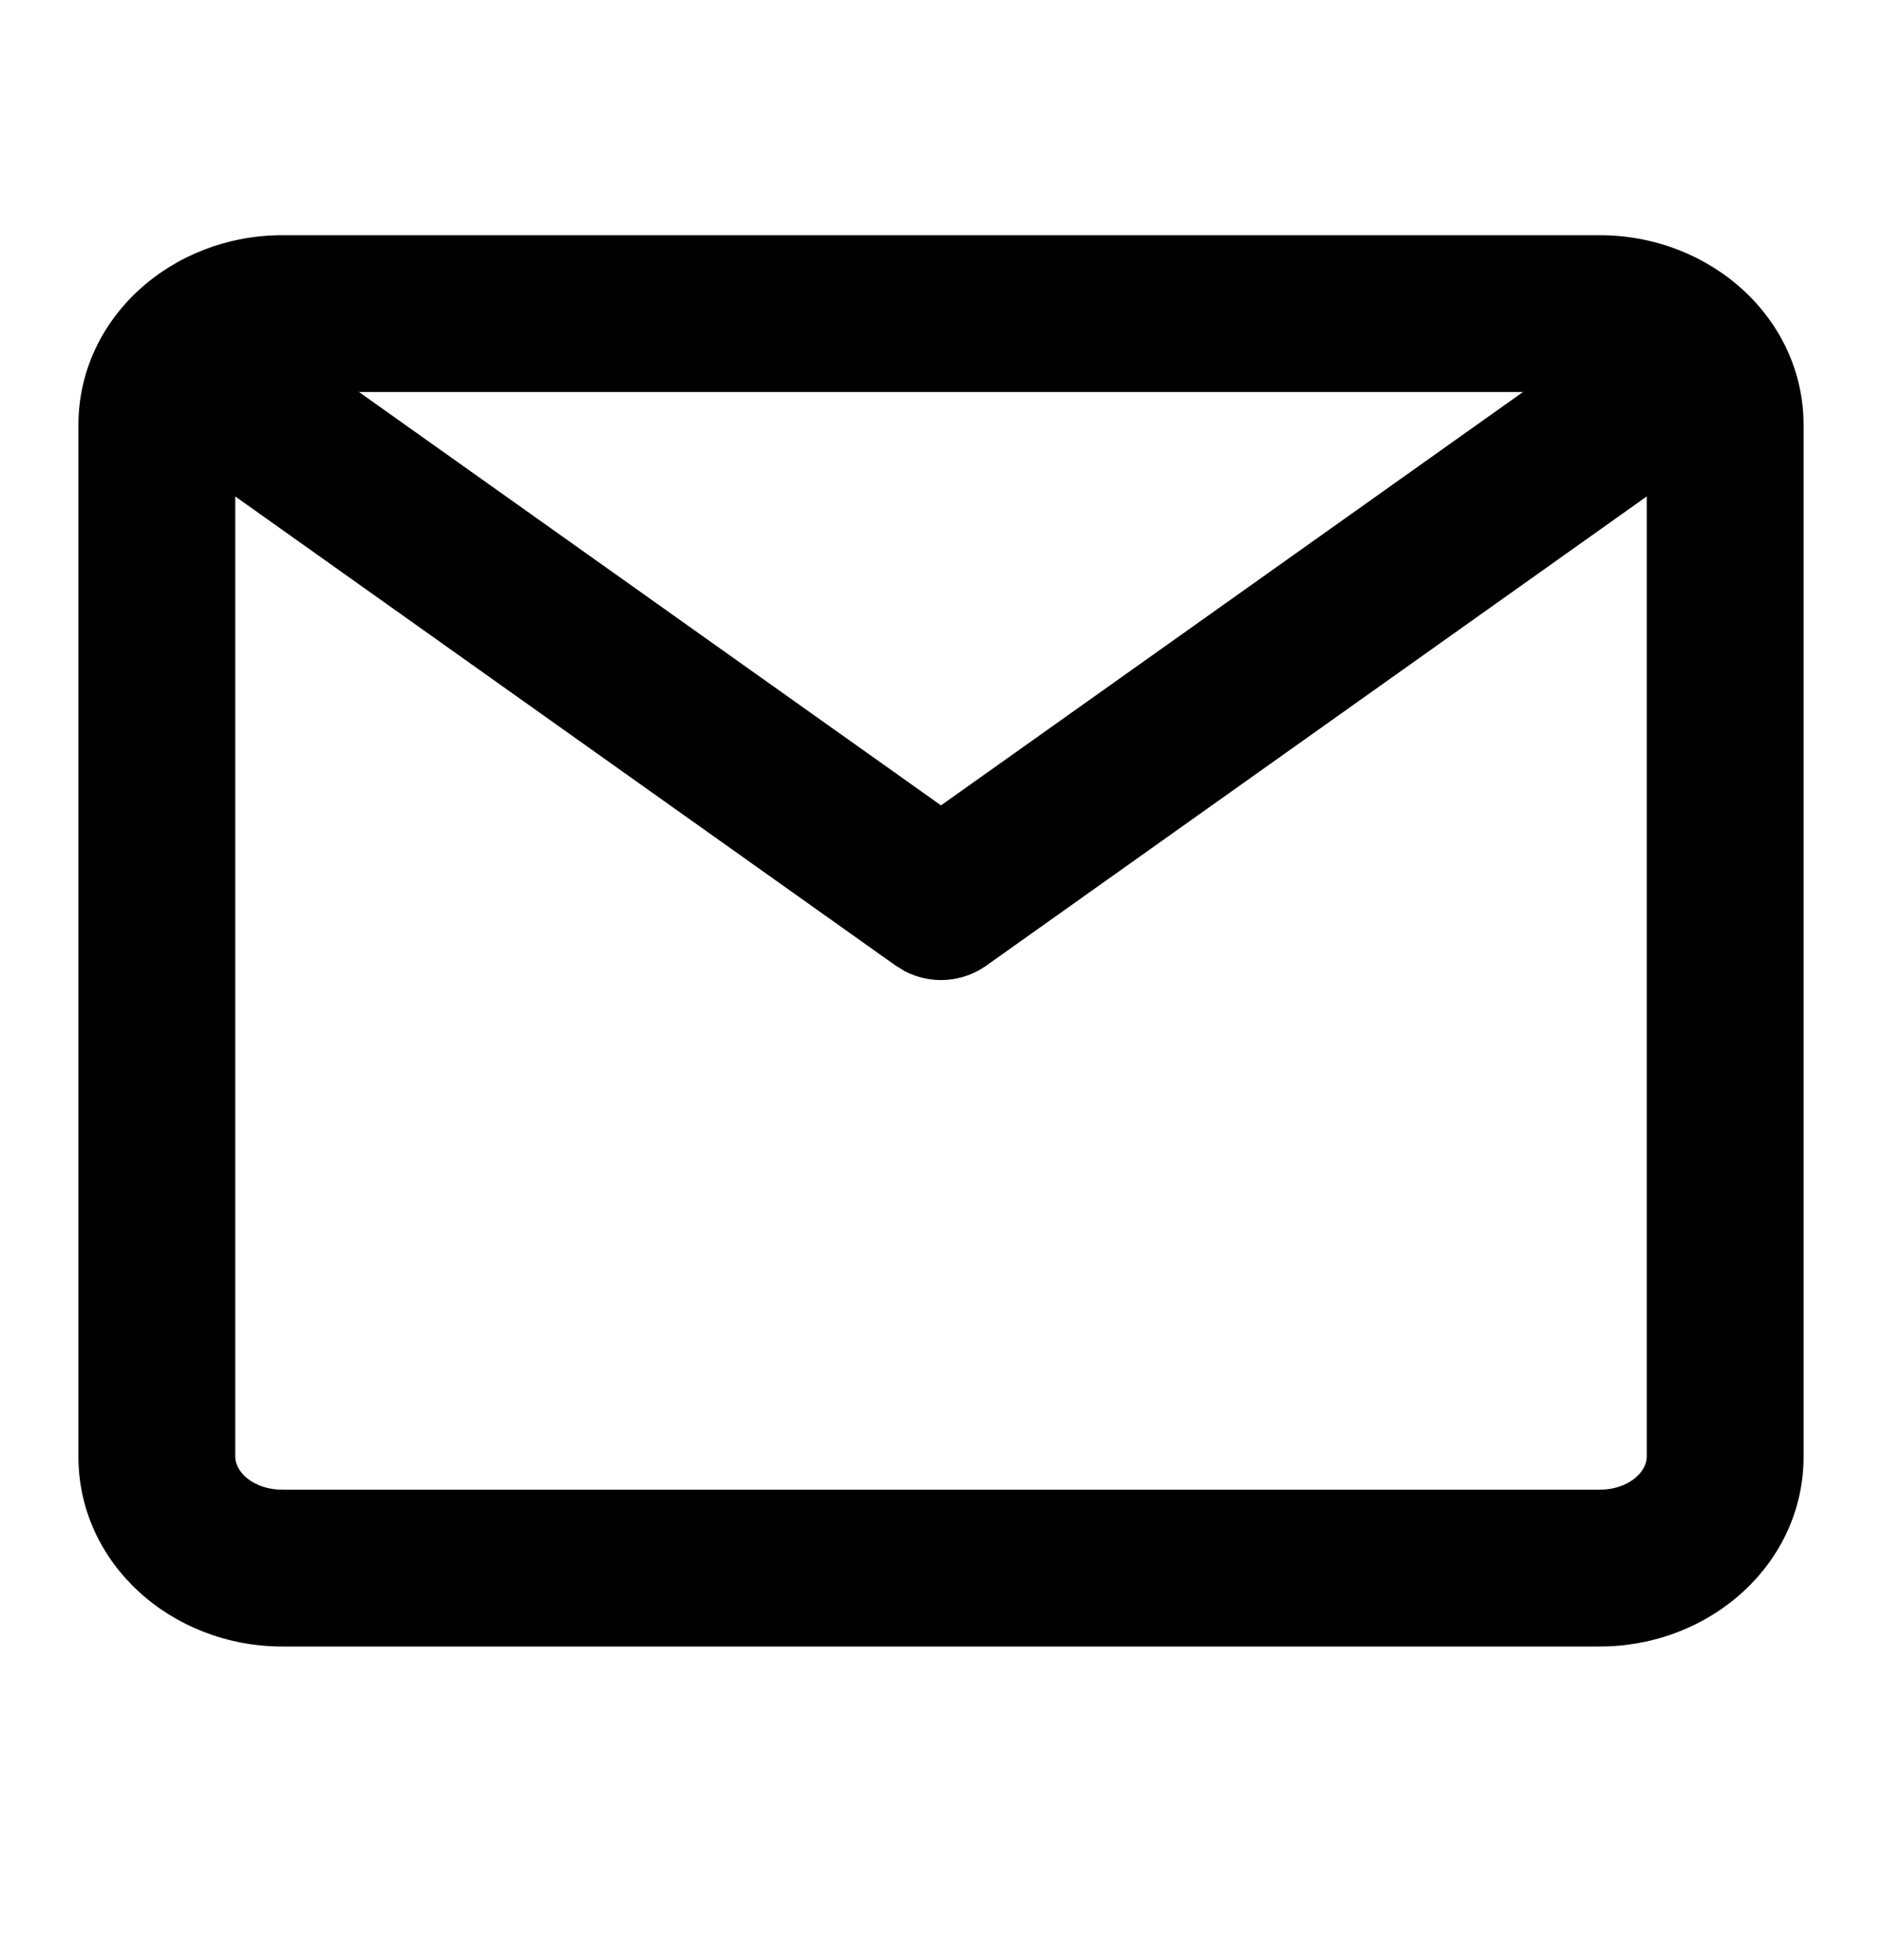 <svg width="24" height="25" viewBox="0 0 24 25" fill="none" xmlns="http://www.w3.org/2000/svg">
<path fill-rule="evenodd" clip-rule="evenodd" d="M20.921 3.935C21.371 3.615 21.995 3.721 22.315 4.171C22.61 4.586 22.543 5.15 22.177 5.486L22.079 5.565L12.579 12.315C12.271 12.534 11.87 12.559 11.54 12.388L11.421 12.315L1.921 5.565C1.471 5.245 1.365 4.621 1.685 4.171C1.98 3.755 2.535 3.633 2.973 3.869L3.079 3.935L12 10.272L20.921 3.935Z" fill="black"/>
<path fill-rule="evenodd" clip-rule="evenodd" d="M20.4 3H3.6C2.189 3 1 4.057 1 5.422V18.578C1 19.944 2.189 21 3.6 21H20.4C21.811 21 23 19.944 23 18.578V5.422C23 4.057 21.811 3 20.4 3ZM3.6 5H20.4C20.756 5 21 5.217 21 5.422V18.578C21 18.783 20.756 19 20.4 19H3.6C3.244 19 3 18.783 3 18.578V5.422C3 5.217 3.244 5 3.6 5Z" fill="black"/>
</svg>
